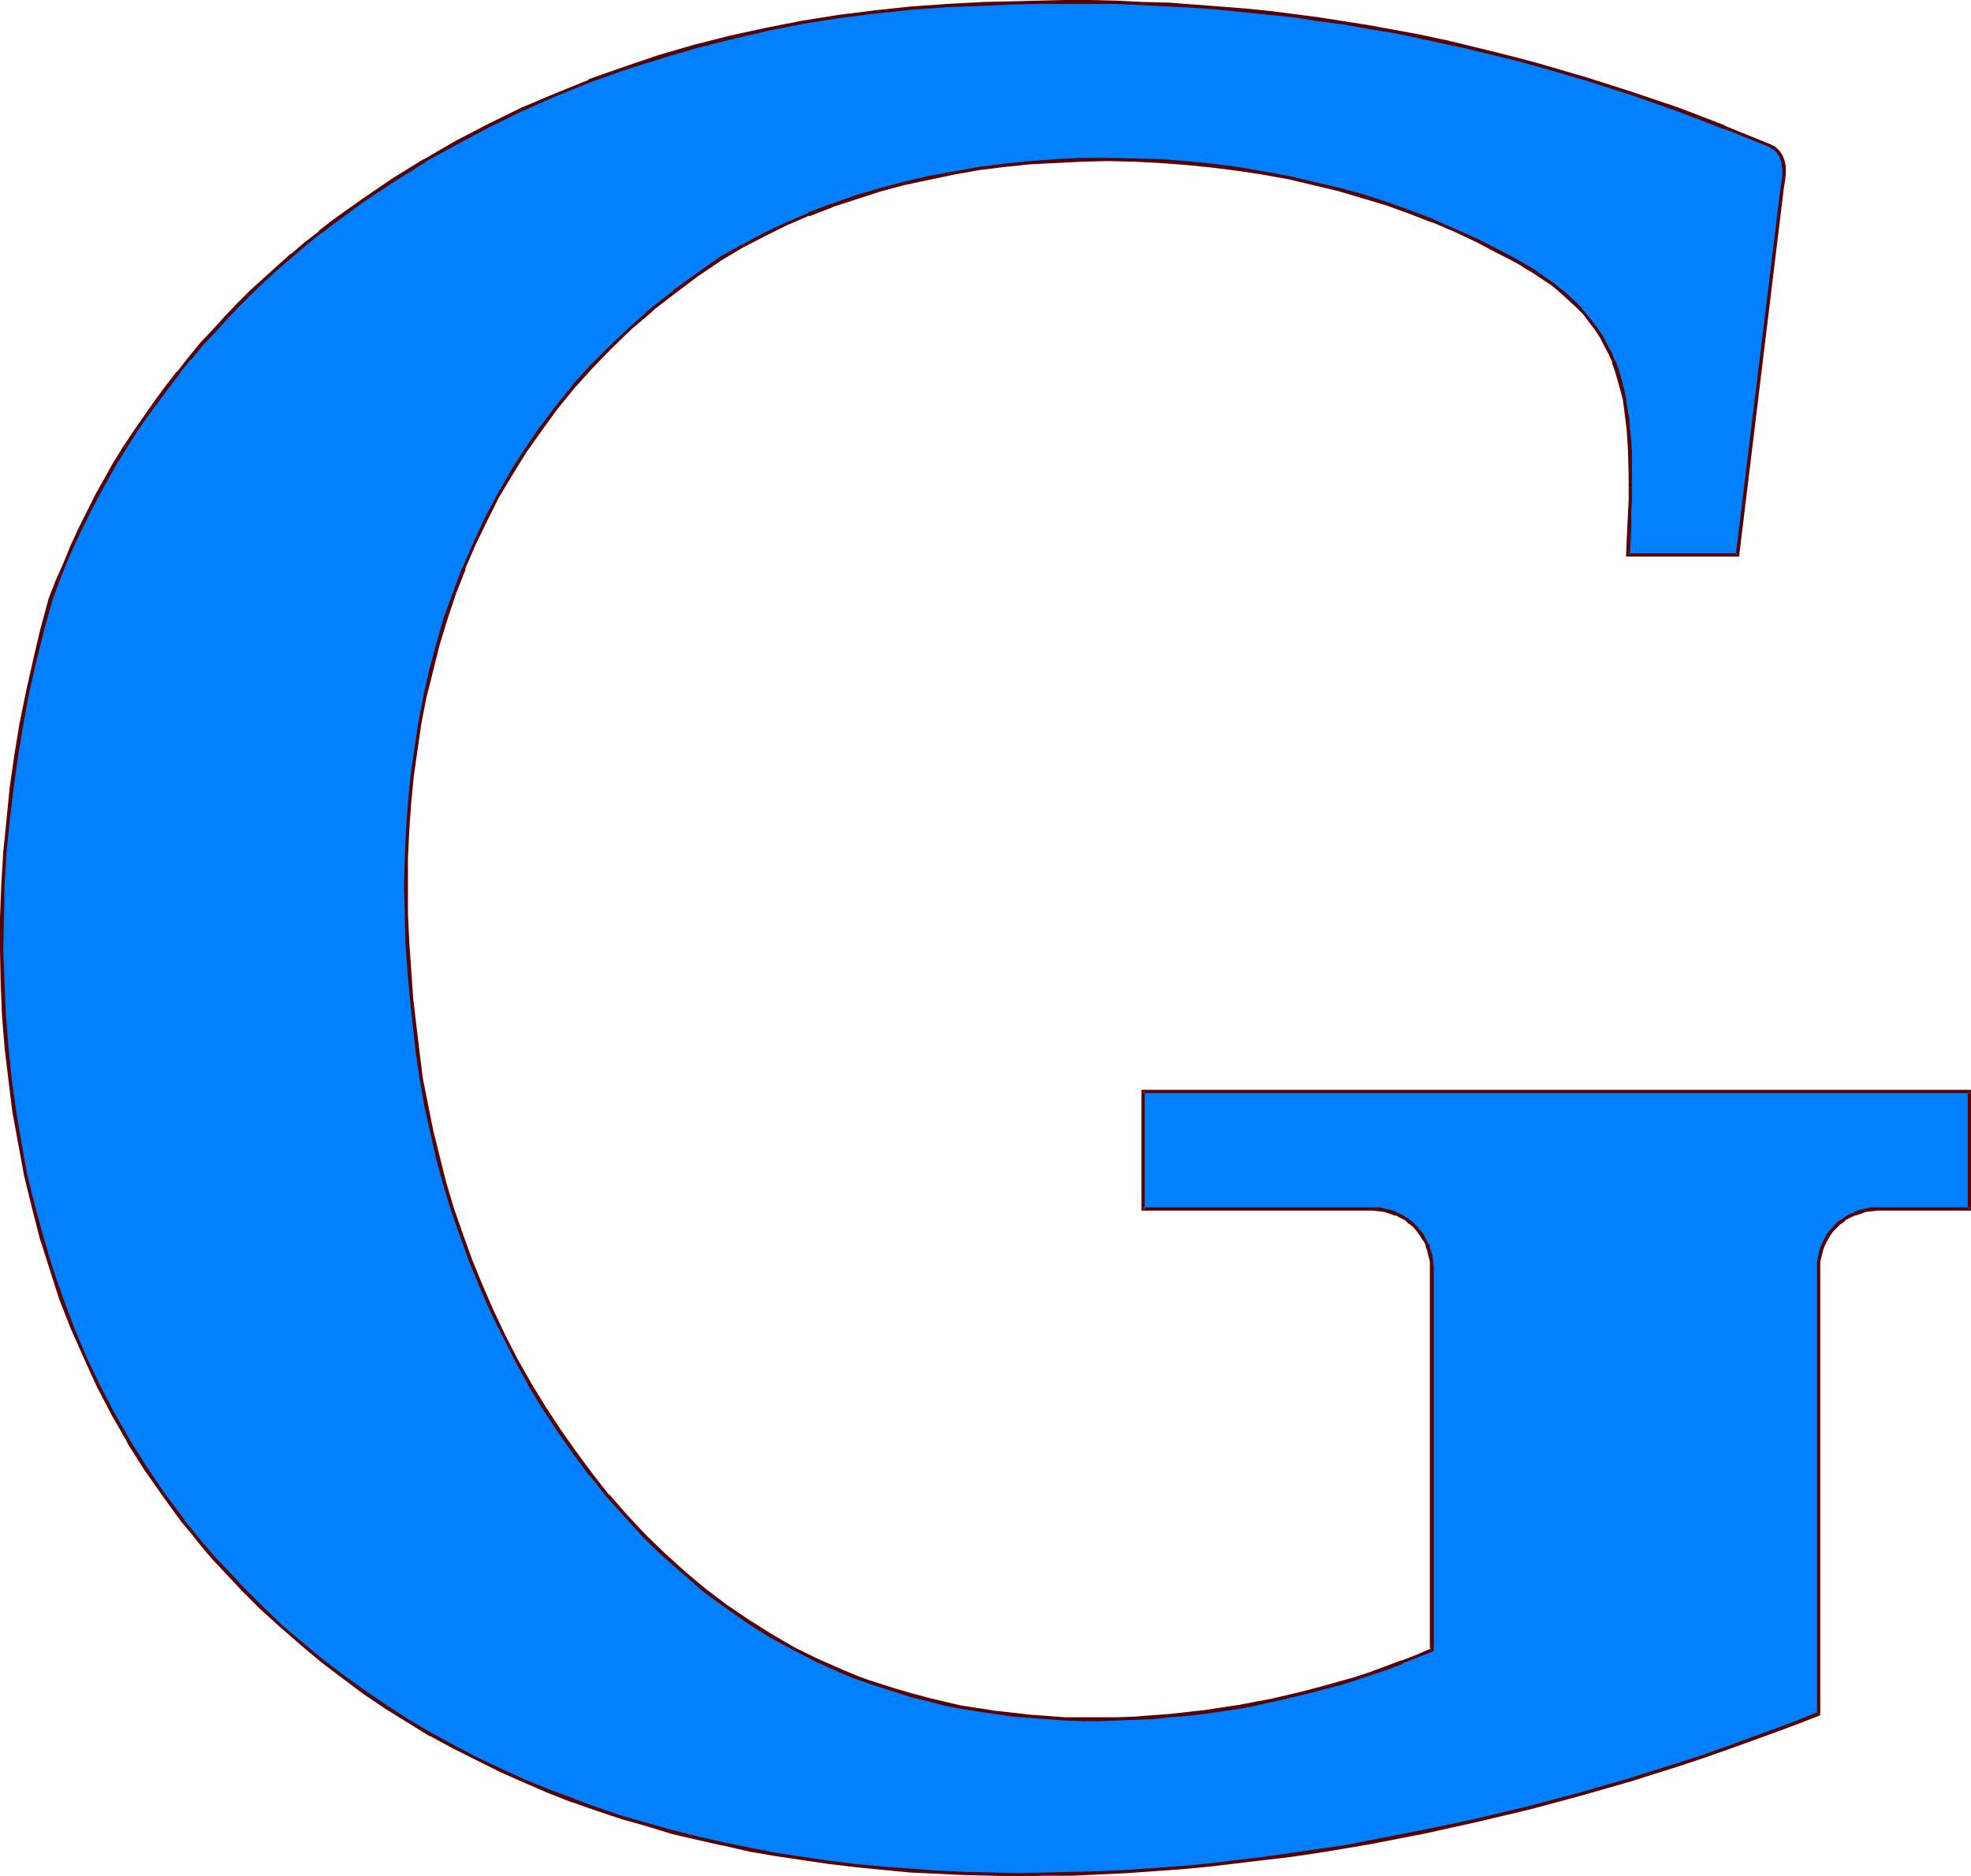 <?xml version="1.0" encoding="UTF-8" standalone="no"?>
<svg
   version="1.0"
   width="129.724mm"
   height="123.521mm"
   id="svg3"
   sodipodi:docname="Liberty G.wmf"
   xmlns:inkscape="http://www.inkscape.org/namespaces/inkscape"
   xmlns:sodipodi="http://sodipodi.sourceforge.net/DTD/sodipodi-0.dtd"
   xmlns="http://www.w3.org/2000/svg"
   xmlns:svg="http://www.w3.org/2000/svg">
  <sodipodi:namedview
     id="namedview3"
     pagecolor="#ffffff"
     bordercolor="#000000"
     borderopacity="0.25"
     inkscape:showpageshadow="2"
     inkscape:pageopacity="0.0"
     inkscape:pagecheckerboard="0"
     inkscape:deskcolor="#d1d1d1"
     inkscape:document-units="mm" />
  <defs
     id="defs1">
    <pattern
       id="WMFhbasepattern"
       patternUnits="userSpaceOnUse"
       width="6"
       height="6"
       x="0"
       y="0" />
  </defs>
  <path
     style="fill:#007fff;fill-opacity:1;fill-rule:evenodd;stroke:none"
     d="M 452.318,426.452 V 315.436 l 0.162,-1.454 0.162,-1.454 0.485,-1.454 0.485,-1.293 0.485,-1.293 0.808,-1.293 0.808,-0.97 0.97,-1.131 0.97,-0.97 1.131,-0.808 1.293,-0.646 1.293,-0.646 1.293,-0.485 1.454,-0.323 1.454,-0.323 h 1.454 22.947 V 271.643 H 284.254 v 29.249 h 57.206 1.454 l 1.616,0.323 1.293,0.323 1.454,0.485 1.131,0.646 1.293,0.646 1.131,0.808 0.97,0.97 0.97,1.131 0.97,0.97 0.646,1.293 0.646,1.293 0.485,1.293 0.323,1.454 0.162,1.454 0.162,1.454 v 95.019 l -3.717,1.616 -3.717,1.454 -3.717,1.454 -3.878,1.293 -4.04,1.293 -3.878,1.293 -4.04,1.131 -4.202,1.131 -4.04,0.97 -4.202,0.97 -4.202,0.808 -4.363,0.808 -4.202,0.646 -4.363,0.646 -4.363,0.485 -4.202,0.485 -4.525,0.323 -4.202,0.162 -4.363,0.323 h -4.525 -4.202 l -4.363,-0.162 -4.363,-0.162 -4.363,-0.323 -4.363,-0.485 -4.202,-0.485 -4.202,-0.646 -4.202,-0.808 -4.202,-0.808 -4.202,-0.97 -4.04,-1.131 -4.04,-1.131 -6.626,-2.101 -3.07,-1.293 -3.232,-1.293 -6.141,-2.586 -5.979,-3.07 -5.979,-3.232 -5.656,-3.555 -5.494,-3.878 -5.333,-4.04 -5.01,-4.363 -5.01,-4.363 -4.848,-4.686 -4.525,-5.009 -4.525,-5.009 -4.202,-5.171 -4.202,-5.494 -3.878,-5.494 -3.717,-5.817 -3.394,-5.817 -3.394,-5.979 -3.07,-5.979 -2.909,-6.141 -2.909,-6.302 -2.424,-6.302 -2.424,-6.302 -2.101,-6.464 -1.939,-6.464 -1.778,-6.464 -1.616,-6.464 -1.293,-6.625 -1.131,-6.464 -0.97,-6.464 -0.808,-6.464 -0.808,-7.11 -0.485,-7.11 -0.485,-6.949 -0.323,-6.949 v -6.949 l 0.162,-6.949 0.323,-6.787 0.323,-6.949 0.808,-6.787 0.808,-6.625 1.131,-6.625 1.293,-6.625 1.454,-6.464 1.616,-6.464 1.939,-6.302 2.101,-6.141 2.424,-6.302 2.586,-5.979 2.747,-5.979 3.07,-5.817 3.232,-5.656 3.555,-5.656 3.717,-5.333 4.04,-5.494 4.202,-5.171 4.525,-5.009 4.848,-4.848 4.848,-4.848 5.333,-4.525 5.494,-4.363 5.818,-4.363 6.141,-4.04 5.171,-3.07 5.333,-2.909 5.494,-2.586 5.656,-2.424 5.656,-2.262 5.979,-1.939 5.979,-1.778 5.979,-1.616 6.141,-1.454 6.302,-1.293 6.302,-0.97 6.302,-0.808 6.464,-0.646 6.464,-0.485 6.464,-0.323 h 6.464 6.464 l 6.464,0.323 6.464,0.485 6.464,0.646 6.302,0.808 6.302,0.97 6.302,1.131 6.302,1.454 6.141,1.454 5.979,1.778 5.979,1.939 5.818,2.101 5.656,2.101 5.656,2.424 5.494,2.586 5.333,2.586 3.07,1.616 2.909,1.616 2.586,1.778 2.586,1.616 2.262,1.616 2.262,1.778 1.939,1.778 1.939,1.778 1.778,1.939 1.454,1.778 1.454,1.939 1.293,1.939 1.131,2.101 0.97,2.101 0.97,2.101 0.808,2.262 0.646,2.262 0.646,2.262 0.485,2.424 0.485,2.586 0.323,2.424 0.323,2.586 0.162,2.747 0.162,2.747 v 2.909 l 0.162,3.07 v 3.07 l -0.162,3.07 -0.162,3.232 v 3.394 l -0.162,3.394 -0.162,3.555 h 27.31 l 10.989,-91.463 0.323,-1.778 0.323,-1.778 -0.162,-1.454 -0.162,-1.454 -0.485,-1.131 -0.646,-1.131 -0.97,-0.97 -1.293,-0.646 -11.312,-4.525 -11.15,-4.363 -11.635,-4.04 -11.474,-3.717 -11.797,-3.394 -5.818,-1.616 -5.979,-1.454 -5.979,-1.454 -5.979,-1.293 -6.141,-1.293 -5.979,-1.131 -6.141,-1.131 -6.141,-0.97 -6.141,-0.97 -6.302,-0.808 -6.141,-0.808 -6.302,-0.646 -6.464,-0.646 -6.302,-0.485 -6.302,-0.323 -6.464,-0.323 -6.464,-0.162 -6.464,-0.162 h -6.626 -6.626 l -6.626,0.162 -6.626,0.323 -9.05,0.323 -9.05,0.646 -9.05,0.97 -9.211,1.131 -8.888,1.616 -9.05,1.616 -9.05,2.101 -8.726,2.262 -8.888,2.586 -8.565,2.909 -8.726,3.07 -8.403,3.394 -8.403,3.717 -8.242,3.878 -7.918,4.202 -7.918,4.525 -7.757,4.848 -7.434,5.009 -7.434,5.333 -3.555,2.747 -3.394,2.747 -3.555,2.909 -3.394,2.909 -3.394,3.07 -3.232,3.07 -3.232,3.232 -3.07,3.232 -3.07,3.394 -3.07,3.232 -2.909,3.555 -2.909,3.394 -2.747,3.717 -2.747,3.555 -2.586,3.717 -2.586,3.717 -2.424,3.878 -2.424,4.04 -2.262,3.878 -2.424,4.202 -2.101,4.04 -1.939,4.202 -2.101,4.202 -1.778,4.363 -1.778,4.363 -1.778,4.525 -2.101,7.595 -1.939,7.757 -1.778,7.757 -1.454,7.918 -1.293,7.918 -1.131,8.08 -0.97,7.918 -0.646,8.08 -0.485,8.08 -0.323,8.241 v 8.08 l 0.162,8.08 0.323,8.08 0.646,8.08 0.808,7.918 1.131,8.08 1.293,7.918 1.616,7.918 1.778,7.757 2.101,7.757 2.262,7.595 2.586,7.433 2.909,7.433 3.07,7.272 3.394,7.11 3.555,7.11 3.878,6.787 4.202,6.625 4.525,6.625 4.686,6.302 2.586,3.07 2.424,3.07 2.586,3.07 2.747,2.909 4.686,5.009 4.686,4.686 4.848,4.525 5.01,4.363 5.171,4.202 5.171,4.04 5.333,3.878 5.333,3.555 5.494,3.555 5.656,3.232 5.656,3.232 5.818,2.909 5.818,2.909 5.818,2.586 6.141,2.424 5.979,2.424 6.141,2.262 6.141,1.939 6.302,1.939 6.302,1.778 6.464,1.616 6.464,1.454 6.464,1.293 6.464,1.131 6.626,1.131 6.626,0.808 6.626,0.808 6.626,0.808 6.626,0.485 6.787,0.323 6.787,0.323 6.787,0.323 h 6.626 6.949 l 6.787,-0.162 6.787,-0.162 6.787,-0.323 6.787,-0.485 6.787,-0.646 6.787,-0.646 6.787,-0.646 6.787,-0.808 6.787,-0.97 6.626,-0.97 6.626,-1.131 6.787,-1.131 13.251,-2.586 12.928,-2.909 12.928,-3.07 12.605,-3.394 12.443,-3.555 12.282,-3.717 5.979,-2.101 5.818,-1.939 5.818,-2.101 5.818,-2.101 5.656,-2.262 z"
     id="path1" />
  <path
     style="fill:#590000;fill-opacity:1;fill-rule:evenodd;stroke:none"
     d="m 452.803,426.776 v -111.34 -1.454 0 l 0.323,-1.454 v 0.162 l 0.323,-1.454 0.485,-1.293 v 0 l 0.646,-1.293 0.646,-1.131 v 0 l 0.808,-1.131 v 0 l 0.97,-0.97 0.97,-0.97 v 0.162 l 1.131,-0.97 h -0.162 l 1.293,-0.646 1.293,-0.646 -0.162,0.162 1.454,-0.485 1.293,-0.485 v 0 l 1.454,-0.162 v 0 l 1.454,-0.162 h 23.27 V 271.158 H 283.931 v 30.057 h 57.53 l 1.454,0.162 v 0 l 1.454,0.162 v 0 l 1.454,0.485 1.293,0.485 v -0.162 l 1.131,0.646 1.293,0.646 v 0 l 0.97,0.97 v -0.162 l 1.131,0.97 0.808,0.97 v 0 l 0.808,1.131 0.808,1.293 v -0.162 l 0.646,1.293 H 354.55 l 0.485,1.293 0.323,1.454 v -0.162 l 0.323,1.454 v 0 1.454 95.019 l 0.323,-0.323 -3.717,1.616 -3.717,1.454 0.162,-0.162 -3.878,1.454 -3.878,1.454 -3.878,1.293 -4.04,1.131 -4.04,1.131 -4.202,1.131 -4.04,0.97 -4.202,0.97 h 0.162 l -4.363,0.808 -4.202,0.808 -4.363,0.646 -4.202,0.646 -4.363,0.485 -4.363,0.485 -4.363,0.323 v 0 l -4.202,0.323 -4.363,0.162 h -4.525 -4.202 -4.363 l -4.363,-0.323 v 0 l -4.363,-0.323 -4.202,-0.485 -4.363,-0.485 -4.202,-0.646 -4.202,-0.646 -4.202,-0.97 v 0 l -4.04,-0.97 -4.202,-1.131 -3.878,-1.131 -6.626,-2.101 -3.07,-1.131 v 0 l -3.07,-1.293 -6.302,-2.747 -5.979,-2.909 -5.818,-3.394 v 0 l -5.656,-3.555 -5.494,-3.717 -5.333,-4.04 v 0 l -5.01,-4.202 -5.01,-4.525 -4.848,-4.686 -4.686,-5.009 -4.363,-5.009 v 0.162 l -4.202,-5.333 v 0 l -4.04,-5.494 -3.878,-5.494 -3.717,-5.656 -3.555,-5.817 v 0 l -3.394,-5.979 -3.07,-5.979 -2.909,-6.141 -2.747,-6.302 -2.586,-6.302 v 0 l -2.262,-6.302 -2.262,-6.464 -1.939,-6.464 -1.616,-6.464 -1.616,-6.464 v 0 l -1.293,-6.464 -1.293,-6.464 -0.808,-6.464 -1.616,-13.574 -0.485,-7.11 v 0 l -0.485,-6.949 -0.323,-6.949 v -6.949 -6.949 l 0.323,-6.787 0.485,-6.949 v 0 l 0.646,-6.625 0.97,-6.787 0.97,-6.625 1.293,-6.625 v 0.162 l 1.616,-6.464 1.616,-6.464 1.939,-6.302 2.101,-6.302 2.424,-6.141 h -0.162 l 2.586,-5.979 2.909,-5.979 2.909,-5.817 3.394,-5.656 v 0 l 3.394,-5.494 3.878,-5.494 3.878,-5.333 v 0 l 4.202,-5.171 v 0 l 4.525,-5.009 4.686,-4.848 5.01,-4.848 5.333,-4.525 h -0.162 l 5.656,-4.363 v 0 l 5.818,-4.363 5.979,-4.04 5.171,-3.07 v 0 l 5.333,-2.747 5.494,-2.747 5.656,-2.424 v 0.162 l 5.818,-2.262 h -0.162 l 5.979,-1.939 5.979,-1.939 5.979,-1.616 6.141,-1.293 v 0 l 6.141,-1.293 6.302,-1.131 6.464,-0.808 6.302,-0.646 v 0 l 6.464,-0.323 6.464,-0.323 6.464,-0.162 6.464,0.162 6.464,0.323 h -0.162 l 6.464,0.485 6.464,0.646 6.464,0.808 6.302,0.97 6.302,1.131 v 0 l 6.141,1.454 6.141,1.454 5.979,1.778 5.979,1.778 5.818,2.101 5.818,2.262 -0.162,-0.162 5.656,2.424 5.494,2.586 5.171,2.747 3.232,1.616 2.909,1.616 h -0.162 l 2.747,1.616 2.424,1.616 2.424,1.616 v 0 l 2.101,1.778 v 0 l 1.939,1.778 1.939,1.778 1.778,1.778 v 0 l 1.454,1.939 v 0 l 1.454,1.939 1.293,1.939 v 0 l 0.97,1.939 1.131,2.101 0.97,2.101 h -0.162 l 0.808,2.262 0.646,2.262 0.646,2.262 0.646,2.424 v 0 l 0.323,2.424 0.323,2.586 0.323,2.586 0.162,2.747 v -0.162 l 0.162,2.747 0.162,5.979 v 3.07 h 0.808 v -3.07 -5.979 l -0.162,-2.747 v 0 l -0.323,-2.747 -0.162,-2.586 -0.485,-2.586 -0.323,-2.424 v 0 l -0.485,-2.424 -0.646,-2.424 -0.646,-2.262 -0.808,-2.262 h -0.162 l -0.808,-2.101 -1.131,-2.101 -1.131,-2.101 v 0 l -1.293,-1.939 -1.454,-1.939 v 0 l -1.616,-1.939 v 0 l -1.616,-1.939 -1.939,-1.778 -1.939,-1.778 h -0.162 l -2.101,-1.778 v 0 l -2.424,-1.616 -2.424,-1.778 -2.747,-1.616 v 0 l -2.909,-1.616 -3.07,-1.616 -5.333,-2.747 -5.494,-2.424 -5.494,-2.424 -0.162,-0.162 -5.656,-2.101 -5.818,-2.101 -5.979,-1.939 -5.979,-1.616 -6.302,-1.454 -6.141,-1.454 v 0 l -6.302,-1.131 -6.464,-1.131 -6.302,-0.808 -6.464,-0.646 -6.464,-0.485 v 0 l -6.464,-0.162 -6.464,-0.162 h -6.464 l -6.464,0.323 -6.464,0.485 h -0.162 l -6.302,0.646 -6.302,0.808 -6.302,1.131 -6.302,1.131 v 0 l -6.141,1.454 -6.141,1.616 -5.979,1.778 -5.818,2.101 h -0.162 l -5.656,2.101 v 0.162 l -5.656,2.424 -5.494,2.586 -5.333,2.909 h -0.162 l -5.171,2.909 -5.979,4.202 -5.818,4.202 v 0.162 l -5.656,4.363 v 0 l -5.171,4.686 -5.01,4.686 -4.848,4.848 -4.525,5.009 v 0.162 l -4.202,5.171 v 0 l -4.04,5.333 -3.717,5.494 -3.555,5.494 v 0.162 l -3.232,5.656 -3.07,5.817 -2.747,5.979 -2.586,5.979 -0.162,0.162 -2.262,6.141 -2.262,6.141 -1.778,6.302 -1.778,6.464 -1.454,6.464 v 0.162 l -1.293,6.625 -0.97,6.464 -0.97,6.787 -0.646,6.787 v 0 l -0.485,6.949 -0.323,6.787 -0.162,6.949 0.162,6.949 0.162,6.949 0.485,6.949 v 0.162 l 0.646,7.11 1.454,13.412 0.97,6.464 1.131,6.625 1.454,6.464 v 0 l 1.454,6.625 1.778,6.464 1.939,6.464 2.262,6.464 2.262,6.302 v 0 l 2.586,6.302 2.747,6.302 3.07,6.141 3.07,6.141 3.232,5.817 v 0.162 l 3.555,5.817 3.717,5.656 3.878,5.494 4.04,5.494 h 0.162 l 4.202,5.333 v 0 l 4.525,5.009 4.525,5.009 4.848,4.686 5.01,4.363 5.01,4.363 0.162,0.162 5.333,3.878 5.494,3.878 5.656,3.555 v 0 l 5.979,3.232 5.979,3.07 6.141,2.747 3.232,1.293 v 0 l 3.232,1.131 6.464,2.101 4.04,1.293 4.04,0.97 4.202,1.131 v 0 l 4.202,0.808 4.202,0.646 4.363,0.646 4.202,0.646 4.363,0.323 4.202,0.323 h 0.162 l 4.363,0.323 4.363,0.162 h 4.202 l 4.525,-0.162 4.363,-0.162 4.202,-0.162 h 0.162 l 4.363,-0.485 4.363,-0.323 4.202,-0.485 4.363,-0.646 4.363,-0.646 4.202,-0.808 4.202,-0.97 h 0.162 l 4.04,-0.97 4.202,-0.97 4.202,-1.131 3.878,-0.97 4.04,-1.293 3.878,-1.293 3.878,-1.293 3.878,-1.454 v -0.162 l 3.717,-1.454 4.04,-1.616 v -95.342 l -0.162,-1.454 v 0 l -0.162,-1.616 v 0 l -0.485,-1.454 -0.323,-1.293 h -0.162 l -0.646,-1.293 v 0 l -0.646,-1.293 -0.97,-1.131 v 0 l -0.97,-1.131 -0.97,-0.97 h -0.162 l -0.97,-0.808 h -0.162 l -1.131,-0.808 -1.293,-0.485 v -0.162 l -1.454,-0.485 -1.454,-0.323 v 0 l -1.454,-0.323 h -0.162 -1.454 -57.206 l 0.485,0.485 v -29.249 l -0.485,0.323 h 205.717 l -0.485,-0.323 v 29.249 l 0.485,-0.485 h -22.947 -1.454 -0.162 l -1.454,0.323 v 0 l -1.454,0.323 -1.293,0.485 v 0.162 l -1.293,0.485 -1.293,0.808 v 0 l -1.131,0.808 h -0.162 l -0.97,0.97 -0.97,1.131 v 0 l -0.97,1.131 v 0 l -0.646,1.293 -0.646,1.293 v 0 l -0.485,1.293 -0.323,1.454 v 0 l -0.323,1.616 v 0 1.454 111.017 l 0.162,-0.485 z"
     id="path2" />
  <path
     style="fill:#590000;fill-opacity:1;fill-rule:evenodd;stroke:none"
     d="m 405.131,121.359 v 3.07 l -0.162,3.232 -0.162,3.394 -0.162,3.394 -0.162,4.04 h 28.118 l 11.15,-91.787 0.323,-1.939 0.162,-1.616 v -0.162 -1.454 -0.162 l -0.323,-1.454 -0.485,-1.293 -0.646,-0.97 -1.131,-1.131 -1.293,-0.646 -11.15,-4.525 -0.162,-0.162 -11.312,-4.363 -11.474,-3.878 -11.635,-3.717 -11.635,-3.394 -5.979,-1.616 -5.818,-1.454 -5.979,-1.454 -5.979,-1.454 h -0.162 l -5.979,-1.293 -6.141,-1.131 -6.141,-1.131 -6.141,-0.97 -6.141,-0.97 -6.141,-0.808 -6.302,-0.808 -6.302,-0.646 -6.302,-0.485 -6.302,-0.485 h -0.162 L 290.718,0.646 284.254,0.485 277.79,0.162 271.326,0 h -6.626 l -6.626,0.162 -6.626,0.162 -6.626,0.162 -9.05,0.485 v 0 l -9.211,0.646 -9.05,0.97 -9.05,1.131 -9.05,1.454 -9.05,1.778 v 0 l -8.888,1.939 -8.888,2.262 -8.888,2.586 -8.565,2.909 -8.726,3.07 v 0.162 l -8.403,3.394 -8.403,3.555 -8.242,4.04 -8.08,4.202 -7.757,4.525 h -0.162 l -7.595,4.686 -7.595,5.171 -7.272,5.171 -3.555,2.747 v 0.162 l -3.555,2.747 -3.394,2.909 h -0.162 l -3.394,3.07 -3.232,2.909 -3.394,3.07 -3.232,3.232 -3.07,3.232 -3.07,3.394 -3.07,3.232 -2.909,3.555 v 0 l -2.747,3.555 h -0.162 l -2.747,3.555 -2.747,3.717 -2.586,3.717 -2.586,3.717 -2.586,3.878 -2.424,3.878 v 0 l -2.262,4.04 -2.262,4.04 -2.101,4.202 -2.101,4.202 -1.939,4.202 -1.778,4.363 -1.939,4.363 v 0 l -1.778,4.525 v 0 l -2.101,7.757 -1.778,7.595 -1.778,7.918 v 0 l -1.616,7.918 -1.293,7.918 -1.131,7.918 -0.808,8.08 -0.808,8.08 v 0 L 0.323,220.094 0,228.335 v 8.08 l 0.162,8.08 0.323,8.08 v 0 l 0.646,8.08 0.97,8.08 0.97,7.918 1.454,7.918 1.454,7.918 v 0 l 1.939,7.918 1.939,7.595 2.424,7.595 2.424,7.595 v 0 l 2.909,7.433 v 0 l 3.232,7.272 3.232,7.11 3.717,7.11 3.878,6.787 v 0.162 l 4.202,6.625 4.525,6.464 4.686,6.464 v 0 l 2.586,3.07 2.424,3.07 v 0 l 2.586,3.07 2.747,2.909 4.686,5.009 4.686,4.686 5.01,4.525 5.01,4.363 v 0 l 5.01,4.202 v 0 l 5.333,4.04 5.171,3.878 5.494,3.717 5.494,3.394 5.494,3.394 h 0.162 l 5.656,3.07 5.818,2.909 5.818,2.909 5.818,2.586 5.979,2.586 v 0 l 6.141,2.424 h 0.162 l 5.979,2.101 6.302,2.101 6.302,1.778 6.302,1.939 6.302,1.454 6.464,1.454 h 0.162 l 6.302,1.454 6.626,1.131 6.464,0.97 6.626,0.97 6.787,0.808 6.626,0.646 6.626,0.646 v 0 l 6.787,0.323 6.787,0.323 6.787,0.162 6.626,0.162 6.949,-0.162 h 6.787 l 6.787,-0.323 6.787,-0.323 v 0 l 6.787,-0.485 6.787,-0.485 6.787,-0.646 6.787,-0.808 6.787,-0.808 6.787,-0.808 6.626,-0.97 6.787,-1.131 6.626,-1.131 13.251,-2.586 13.09,-2.909 v 0 l 12.928,-3.07 12.605,-3.394 12.443,-3.555 12.282,-3.878 5.818,-1.939 5.979,-2.101 5.818,-2.101 5.818,-2.101 5.656,-2.101 v 0 l 5.818,-2.262 -0.646,-0.808 -5.494,2.262 v 0 l -5.656,2.101 -5.818,2.101 -5.656,2.101 -5.979,2.101 -5.979,1.939 -12.282,3.878 -12.282,3.555 -12.766,3.394 -12.928,3.07 h 0.162 l -13.09,2.747 -13.251,2.586 -6.626,1.293 -6.787,0.97 -6.626,0.97 -6.787,0.97 -6.787,0.808 -6.787,0.808 -6.626,0.646 -6.787,0.485 -6.949,0.485 h 0.162 l -6.787,0.323 -6.787,0.162 -6.787,0.162 -6.949,0.162 -6.626,-0.162 -6.787,-0.162 -6.787,-0.323 -6.787,-0.485 h 0.162 l -6.626,-0.485 -6.787,-0.646 -6.626,-0.808 -6.626,-0.97 -6.464,-0.97 -6.626,-1.293 -6.464,-1.293 h 0.162 l -6.464,-1.454 -6.464,-1.616 -6.302,-1.778 -6.302,-1.778 -6.141,-2.101 -6.141,-2.262 h 0.162 l -6.141,-2.262 v 0 l -5.979,-2.424 -5.979,-2.747 -5.818,-2.747 -5.818,-3.07 -5.656,-3.07 v 0 l -5.494,-3.232 -5.494,-3.555 -5.494,-3.717 -5.171,-3.717 -5.333,-4.04 v 0 l -5.01,-4.202 v 0 l -5.01,-4.202 -4.848,-4.686 -4.686,-4.686 -4.686,-5.009 -2.747,-2.909 -2.586,-3.07 v 0.162 l -2.424,-3.07 -2.586,-3.07 h 0.162 l -4.848,-6.464 -4.363,-6.464 -4.202,-6.625 v 0 l -3.878,-6.787 -3.717,-7.11 -3.394,-7.11 -3.07,-7.272 v 0 l -2.747,-7.433 v 0 l -2.586,-7.433 -2.262,-7.595 -2.101,-7.757 -1.939,-7.757 v 0 L 5.333,284.409 4.04,276.491 2.909,268.573 2.101,260.493 1.454,252.413 v 0.162 l -0.323,-8.08 -0.323,-8.08 0.162,-8.08 0.162,-8.241 0.485,-8.08 v 0.162 l 0.808,-8.08 0.97,-8.08 1.131,-8.08 1.293,-7.757 1.454,-7.918 v 0 l 1.778,-7.757 1.939,-7.757 2.101,-7.595 v 0 l 1.616,-4.363 v 0 l 1.778,-4.525 1.939,-4.363 1.939,-4.202 2.101,-4.202 2.101,-4.04 2.262,-4.04 2.262,-4.04 v 0 l 2.424,-3.878 2.424,-3.878 2.586,-3.717 2.747,-3.717 2.747,-3.717 2.747,-3.555 h -0.162 l 2.909,-3.555 v 0.162 l 2.909,-3.555 3.07,-3.232 3.07,-3.394 3.07,-3.232 3.232,-3.232 3.232,-3.07 3.394,-3.07 3.394,-2.909 v 0 l 3.394,-2.909 3.555,-2.909 v 0.162 l 3.555,-2.747 7.272,-5.333 7.595,-5.009 7.757,-4.848 h -0.162 l 7.918,-4.363 7.918,-4.202 8.242,-4.04 8.403,-3.717 8.403,-3.394 v 0 l 8.565,-3.07 8.726,-2.747 8.726,-2.586 8.888,-2.262 9.05,-2.101 h -0.162 l 9.05,-1.778 9.05,-1.454 9.05,-1.131 9.05,-0.97 9.05,-0.646 v 0 l 9.05,-0.323 6.626,-0.323 6.626,-0.162 h 6.626 6.626 6.464 l 6.464,0.323 6.464,0.323 6.302,0.323 v 0 l 6.302,0.485 6.302,0.646 6.302,0.646 6.302,0.646 6.141,0.97 6.141,0.808 6.302,1.131 5.979,0.97 6.141,1.293 5.979,1.293 v 0 l 5.979,1.293 5.979,1.454 5.979,1.454 5.979,1.616 11.635,3.394 11.635,3.717 11.474,4.04 11.312,4.363 -0.162,-0.162 11.312,4.525 1.293,0.808 -0.162,-0.162 0.97,0.97 h -0.162 l 0.808,0.97 -0.162,-0.162 0.485,1.293 v -0.162 l 0.162,1.454 v 0 l 0.162,1.454 v 0 l -0.162,1.616 -0.323,1.939 -11.15,91.463 0.485,-0.323 h -27.31 l 0.485,0.323 0.162,-3.555 0.162,-3.394 v -3.394 l 0.162,-3.232 v -3.07 z"
     id="path3" />
</svg>
